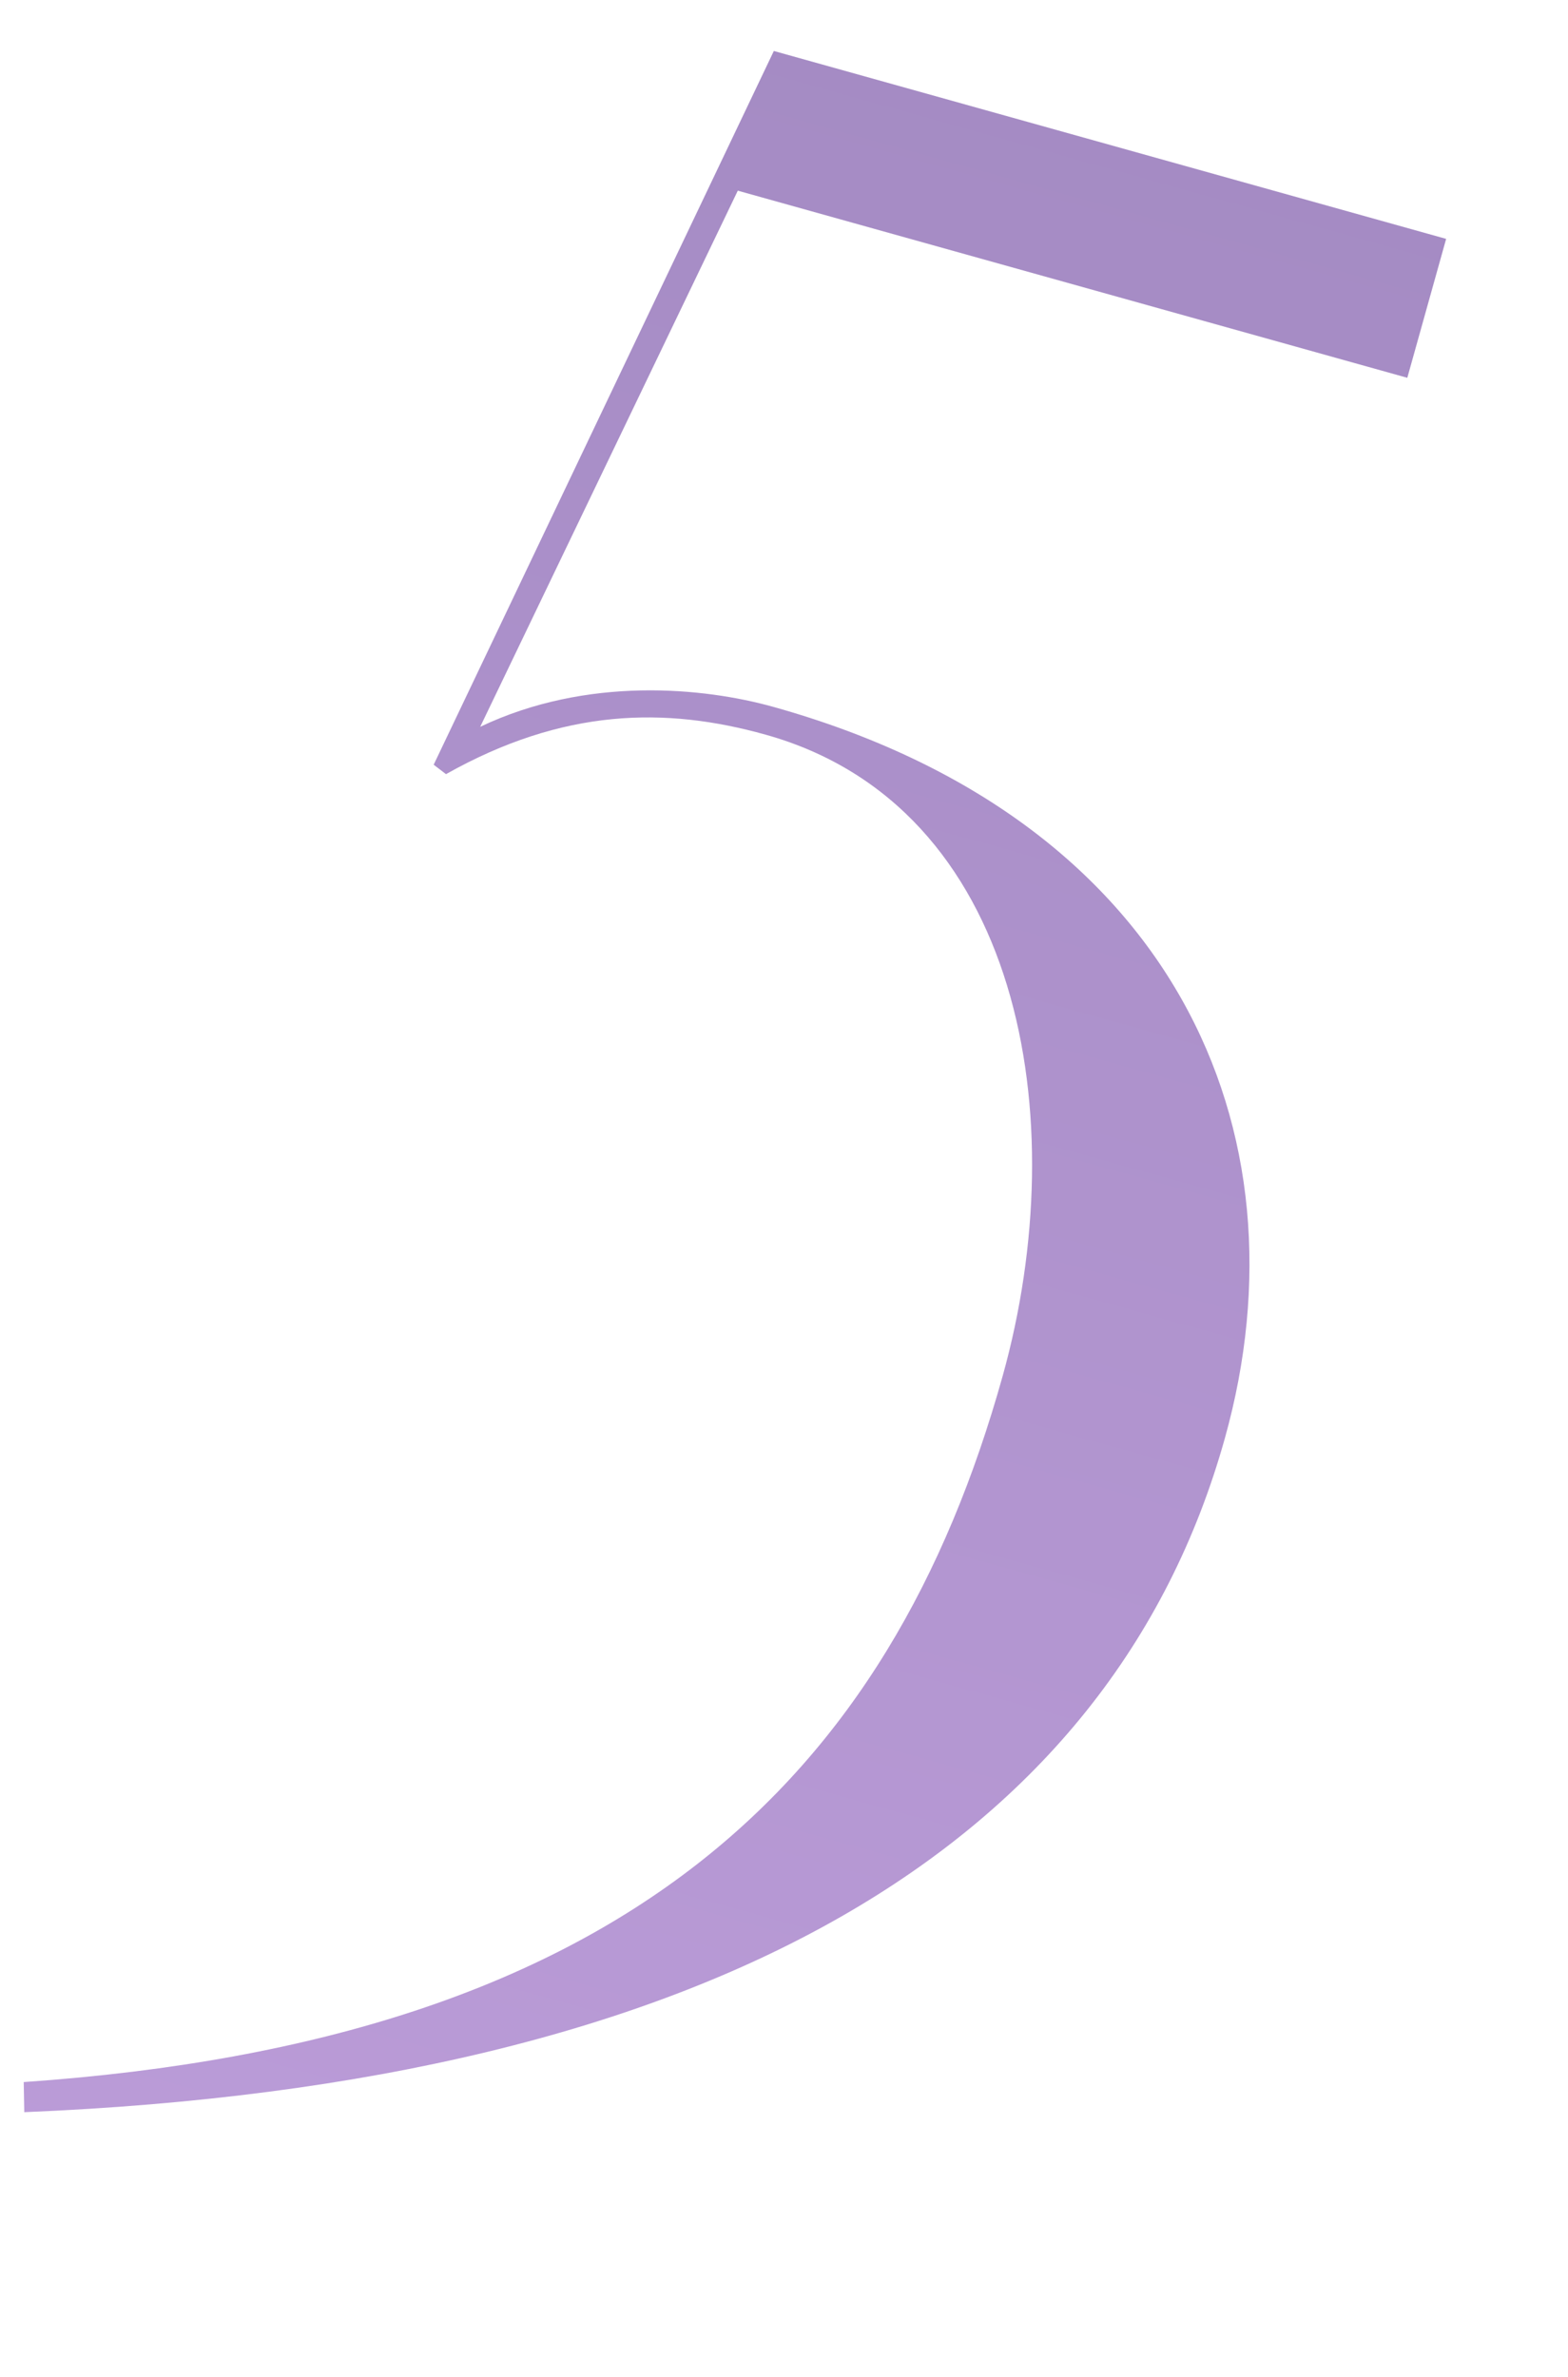 <?xml version="1.0" encoding="UTF-8"?> <svg xmlns="http://www.w3.org/2000/svg" width="64" height="97" viewBox="0 0 64 97" fill="none"> <path d="M18.204 31.591L17.701 31.206L31.585 2.08L59.026 9.748L57.441 15.417L30.114 7.781L19.6 29.659C23.971 27.579 28.728 28.053 31.563 28.845C47.891 33.408 53.512 46.103 49.995 58.689C45.369 75.244 29.189 85.026 0.991 86.192L0.968 84.963C25.523 83.268 36.329 72.596 40.924 56.154C43.87 45.609 41.678 32.894 31.246 29.979C27.164 28.838 22.992 28.895 18.204 31.591Z" fill="url(#paint0_linear_20_2)" fill-opacity="0.6"></path> <defs> <linearGradient id="paint0_linear_20_2" x1="57.53" y1="-40.079" x2="10.701" y2="127.501" gradientUnits="userSpaceOnUse"> <stop stop-color="#56308B"></stop> <stop offset="1" stop-color="#9B64CB"></stop> </linearGradient> </defs> </svg> 